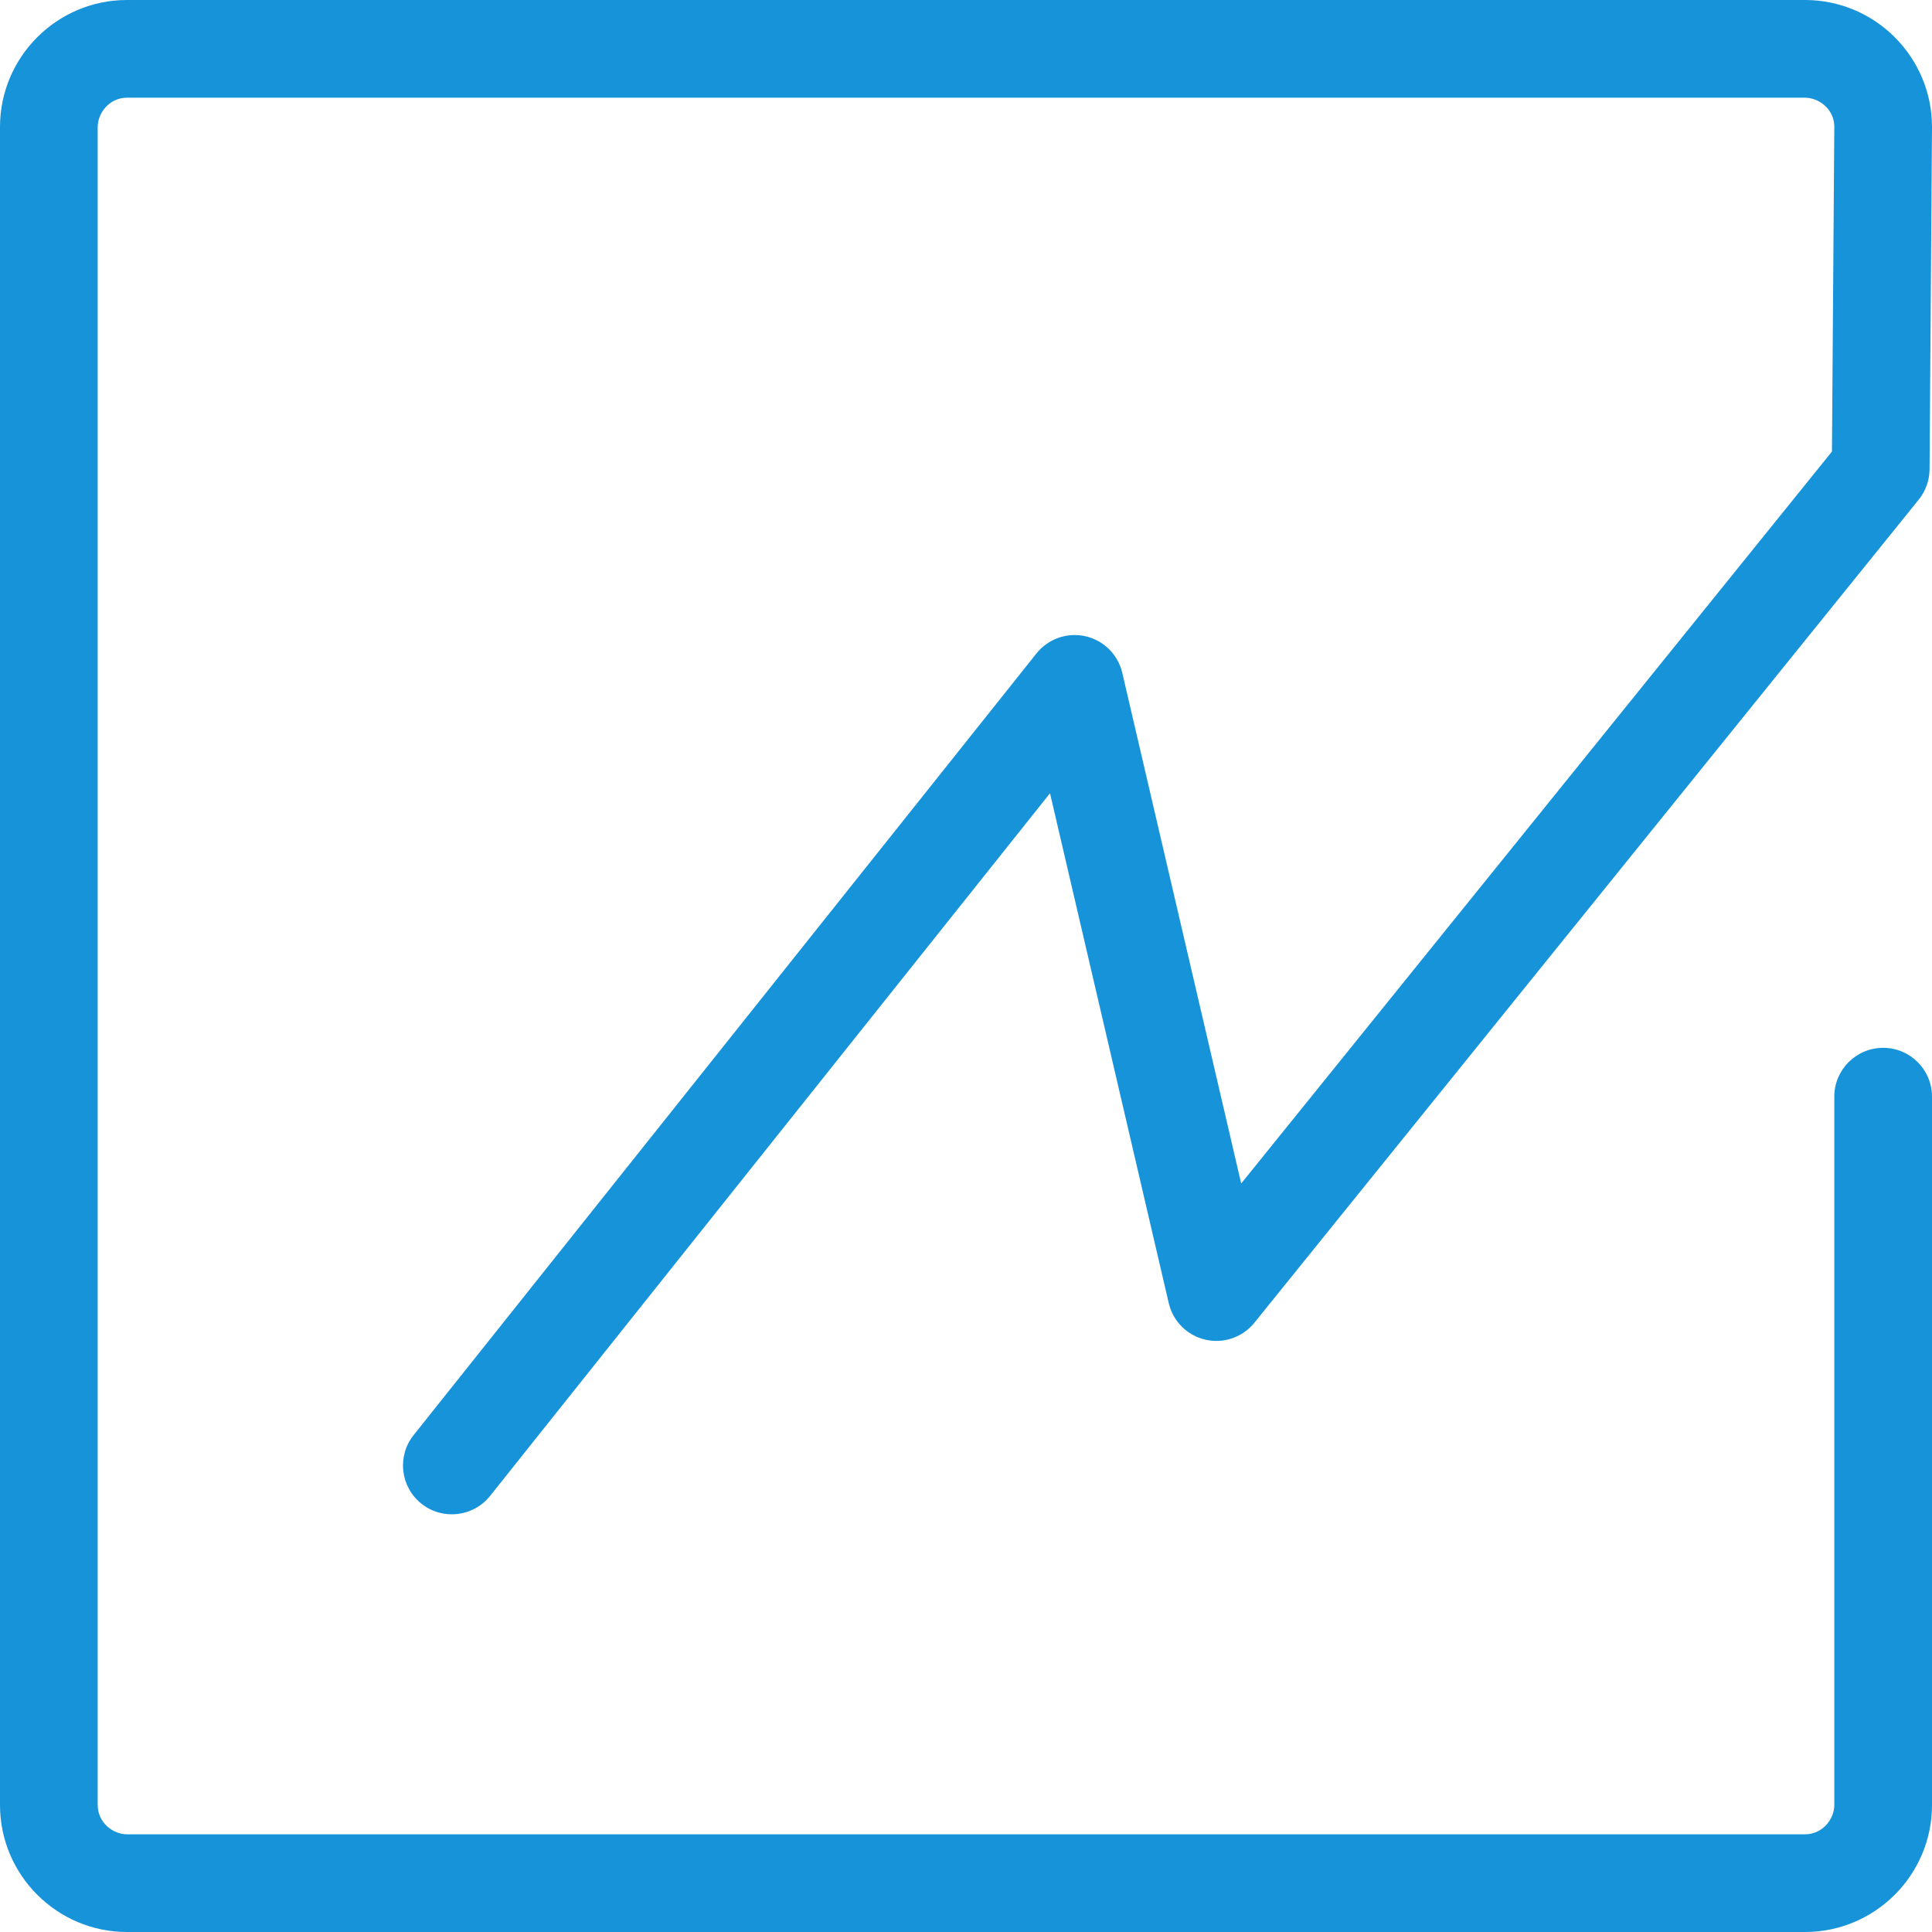 <?xml version="1.0" encoding="UTF-8"?>
<svg width="79px" height="79px" viewBox="0 0 79 79" version="1.1" xmlns="http://www.w3.org/2000/svg" xmlns:xlink="http://www.w3.org/1999/xlink">
    <!-- Generator: Sketch 47.1 (45422) - http://www.bohemiancoding.com/sketch -->
    <title>capabilities_mobile_analytics_blue</title>
    <desc>Created with Sketch.</desc>
    <defs></defs>
    <g id="Page-1" stroke="none" stroke-width="1" fill="none" fill-rule="evenodd">
        <g id="Capabilities-Icons" transform="translate(-332, -52)" fill="#1793DA">
            <path d="M405.807,131 L337.193,131 C334.33,131 332,128.67 332,125.807 L332,57.193 C332,54.329 334.33,52 337.193,52 L405.807,52 C408.67,52 411,54.329 411,57.193 L410.9,71.19 C410.897,71.641 410.739,72.079 410.457,72.43 L383.291,106.088 C382.812,106.682 382.034,106.951 381.291,106.78 C380.547,106.61 379.964,106.03 379.791,105.287 L374.935,84.436 L352.039,113.169 C351.352,114.031 350.095,114.172 349.231,113.486 C348.368,112.798 348.226,111.542 348.915,110.679 L374.381,78.719 C374.86,78.121 375.639,77.847 376.384,78.016 C377.131,78.185 377.715,78.765 377.89,79.511 L382.753,100.393 L406.909,70.464 L407.005,57.178 C407.005,56.476 406.386,55.995 405.807,55.995 L337.193,55.995 C336.476,55.995 335.995,56.614 335.995,57.193 L335.995,125.807 C335.995,126.524 336.614,127.005 337.193,127.005 L405.807,127.005 C406.524,127.005 407.005,126.386 407.005,125.807 L407.005,96.843 C407.005,95.74 407.9,94.846 409.003,94.846 C410.106,94.846 411,95.74 411,96.843 L411,125.807 C411,128.67 408.67,131 405.807,131" id="capabilities_mobile_analytics_blue"></path>
        </g>
    </g>
</svg>